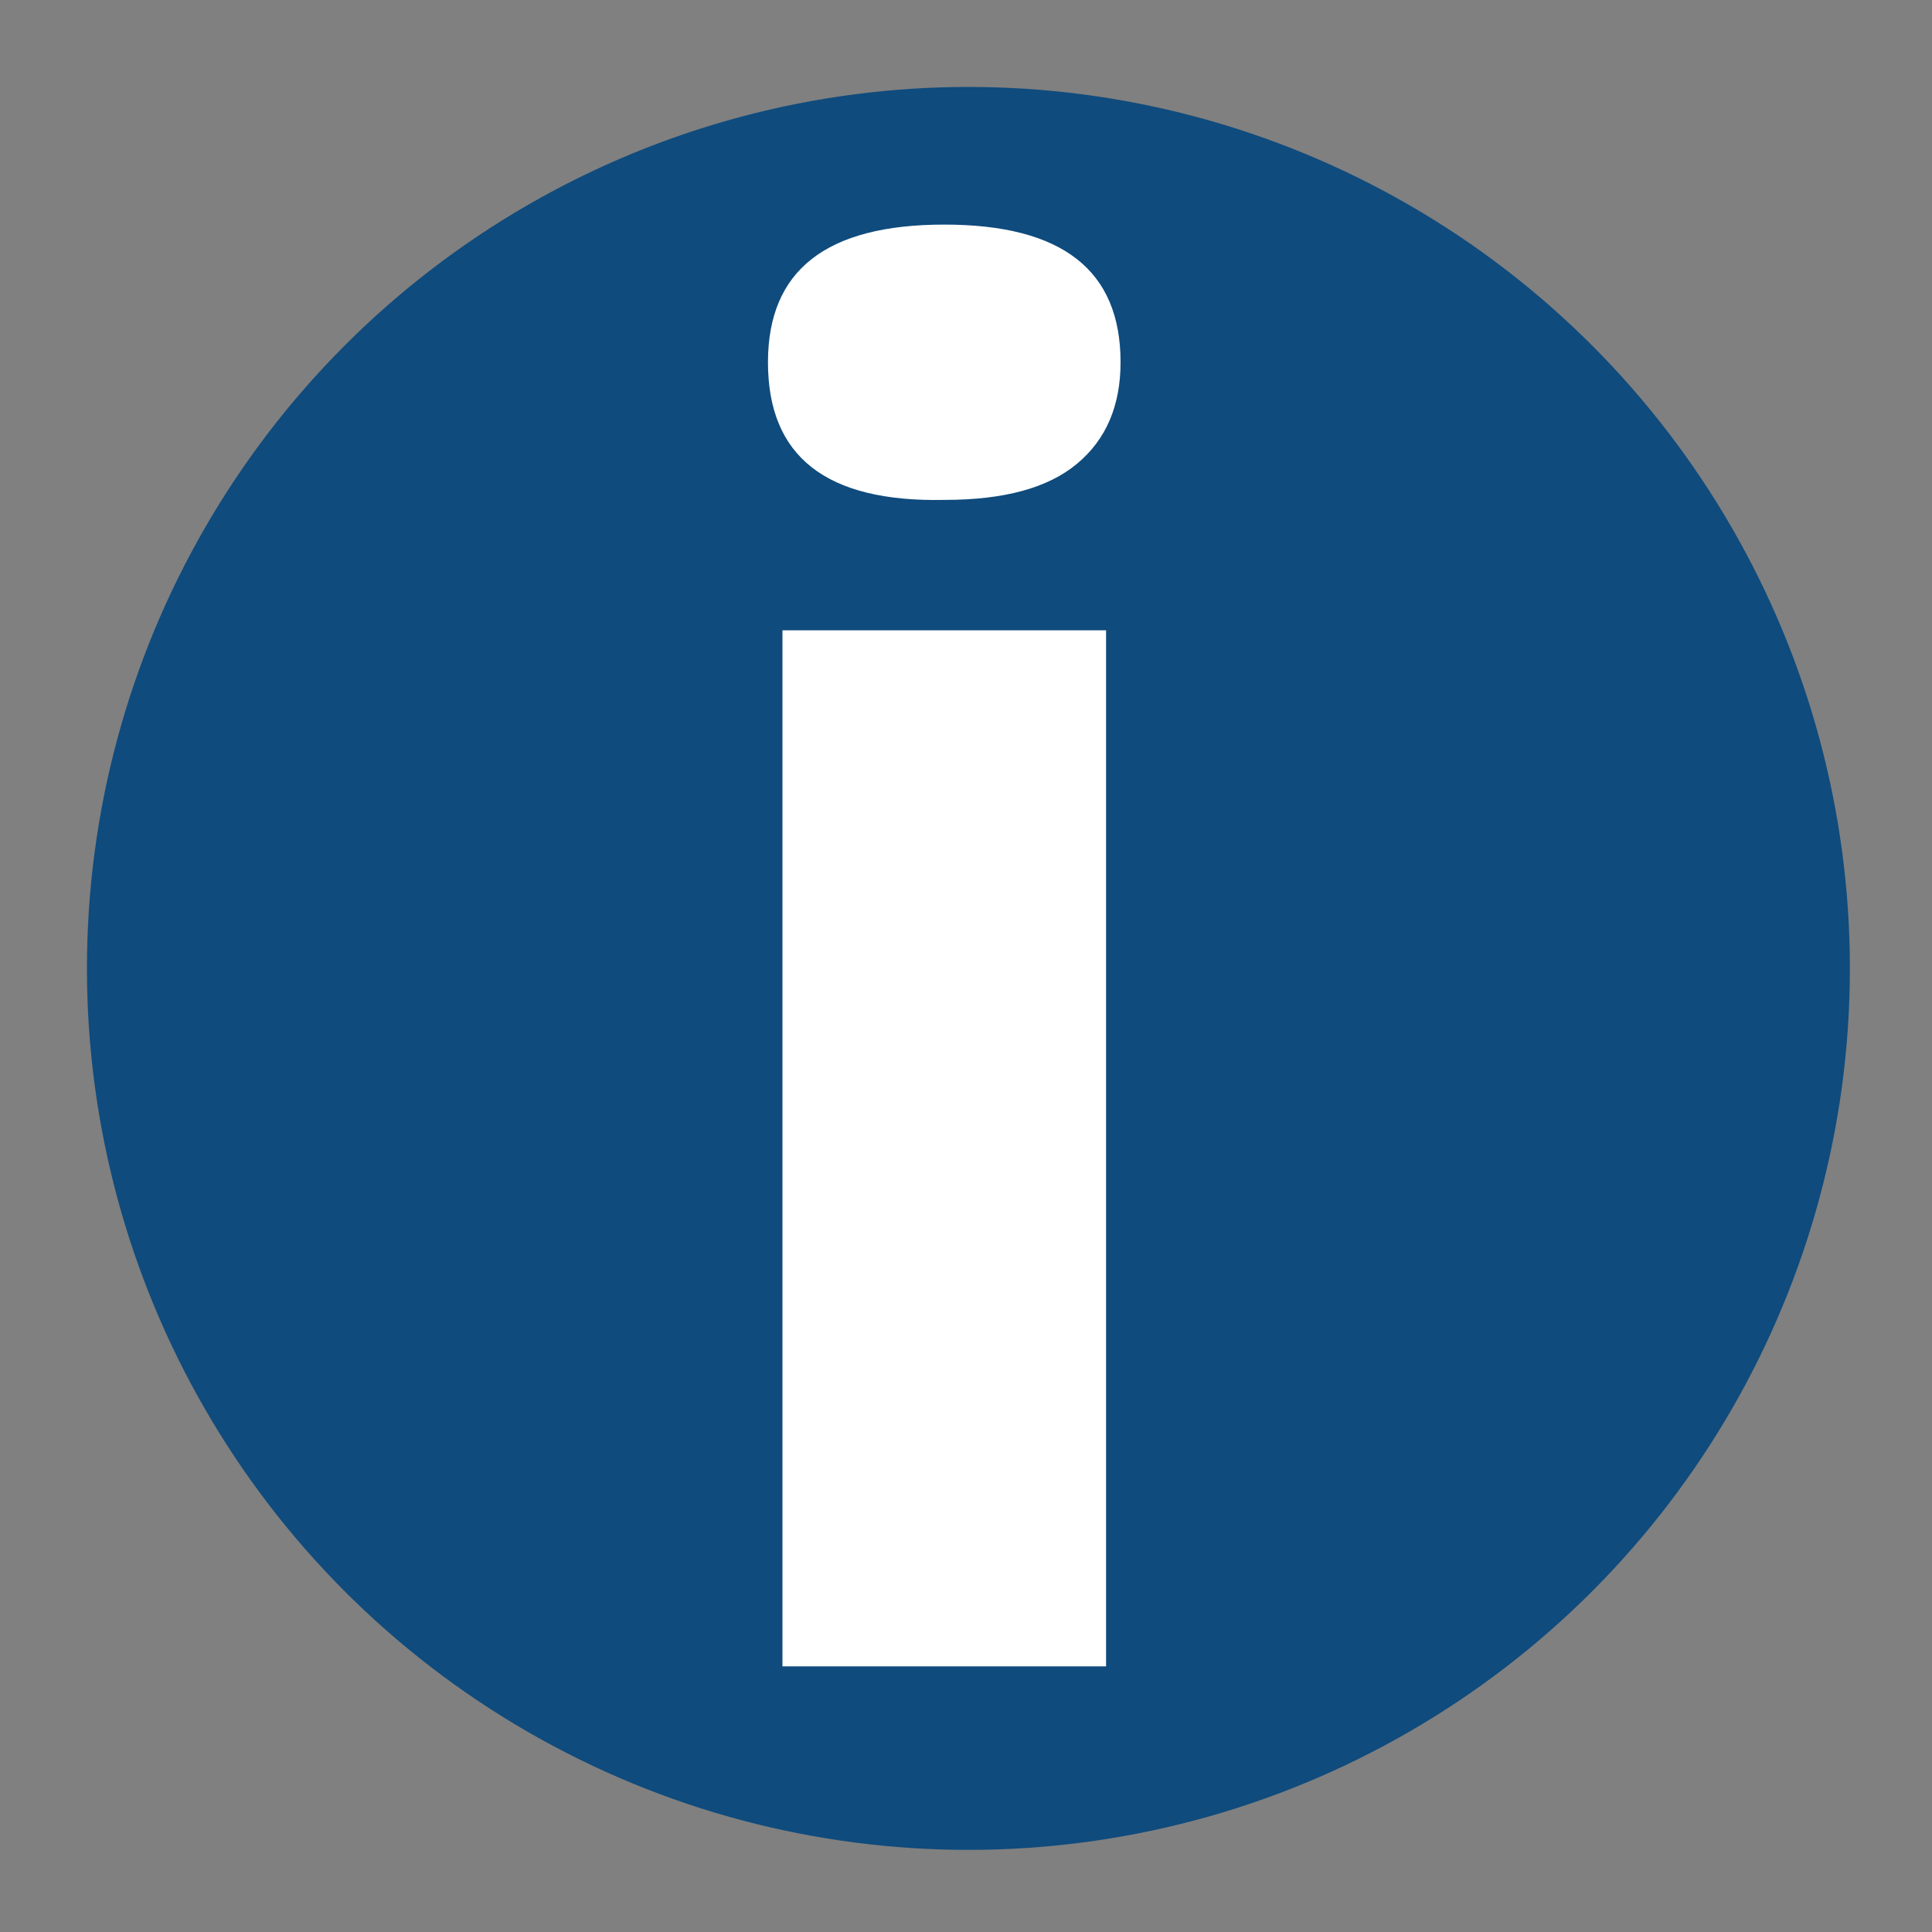 <?xml version="1.0" encoding="utf-8"?>
<!-- Generator: Adobe Illustrator 26.5.2, SVG Export Plug-In . SVG Version: 6.00 Build 0)  -->
<svg version="1.1" xmlns="http://www.w3.org/2000/svg" xmlns:xlink="http://www.w3.org/1999/xlink" x="0px" y="0px"
	 viewBox="0 0 80 80" style="enable-background:new 0 0 80 80;" xml:space="preserve">
<rect x="0" y="0" width="80" height="80" fill="#808080" stroke="none"/>
<style type="text/css">
	.st0{display:none;}
	.st1{display:inline;fill:#FFDD01;}
	.st2{display:inline;fill:#008000;}
	.st3{display:inline;fill:#0F4B7D;}
	.st4{display:inline;fill:#FFFFFF;}
	.st5{fill:#0F4B7D;}
	.st6{fill:#FFFFFF;}
</style>
<g id="gas" class="st0">
	<path class="st1" d="M55.5,36.2c5.4,10.4,10.1,19.3,10.1,24.3c0,7.7-7,14.4-16.6,17.1c3.3-2,5.5-5.1,5.5-8.6c0-6-9.8-18.6-14.5-34
		c-4.7,15.5-14.5,28-14.5,34c0,3.5,2.1,6.5,5.5,8.6c-9.6-2.7-16.6-9.4-16.6-17.1c0-5,4.7-14,10.1-24.4c4.9-9.5,10.9-20.9,15.6-33.5
		C44.6,15.2,50.5,26.7,55.5,36.2z"/>
</g>
<g id="strom" class="st0">
	<polygon class="st2" points="52.9,2.6 9.7,46.1 37.4,46.1 26,77.6 69.7,34 42,34 	"/>
</g>
<g id="wasser" class="st0">
	<path class="st3" d="M67.7,53.1c0,12.9-12.3,23.4-27.6,23.4c-15.2,0-27.5-10.5-27.5-23.4c0-6.7,4.2-11.3,7.4-15.3
		C25.7,30.6,29.5,19,31.8,13c2.5-6.5,5.5-9.5,8.4-9.5c2.8,0,6,3.1,8.2,9.2c2.3,6.1,6.1,17.8,11.9,25.1
		C65.2,43.8,67.7,47.9,67.7,53.1z"/>
	<ellipse class="st4" cx="31.4" cy="54.7" rx="9.7" ry="8.6"/>
</g>
<g id="info">
	<circle class="st5" cx="40.1" cy="40.1" r="36.5"/>
	<g>
		<path class="st6" d="M31.8,15c0-3.8,2.4-5.7,7.3-5.7c4.9,0,7.3,1.9,7.3,5.7c0,1.8-0.6,3.2-1.8,4.2s-3,1.5-5.5,1.5
			C34.2,20.8,31.8,18.9,31.8,15z M45.8,69H32.4V26.1h13.4V69z"/>
	</g>
</g>
</svg>
